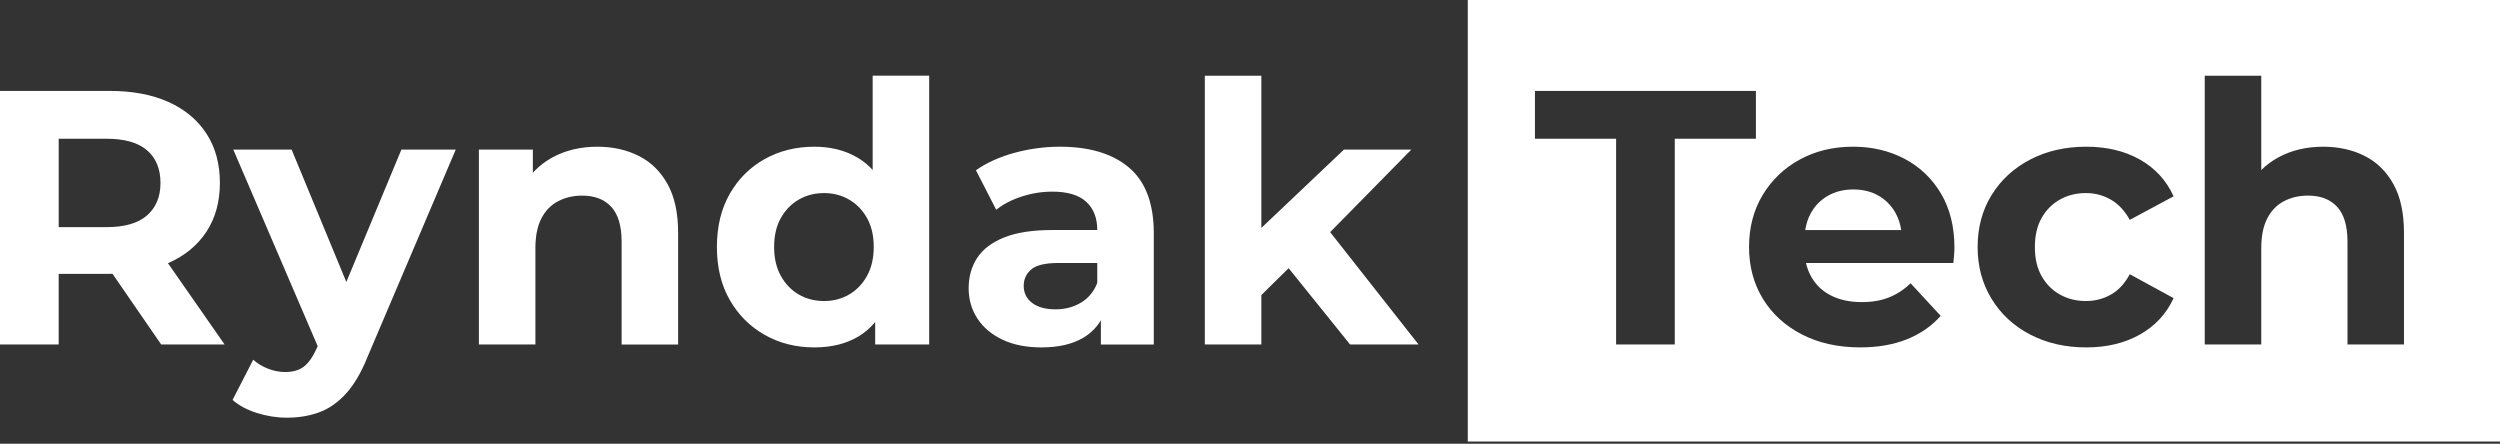 <?xml version="1.0" encoding="UTF-8"?>
<svg xmlns="http://www.w3.org/2000/svg" width="800" height="142" viewBox="0 0 800 142" fill="none">
  <rect x="0" y="0" width="800" height="142" fill="#333333" stroke="none"/>
  <path d="M0 110.239V29.094H35.122C42.385 29.094 48.643 30.273 53.904 32.628C59.159 34.987 63.213 38.367 66.073 42.773C68.934 47.179 70.362 52.435 70.362 58.536C70.362 64.564 68.93 69.761 66.073 74.127C63.213 78.492 59.155 81.836 53.904 84.154C48.648 86.473 42.389 87.634 35.122 87.634H10.43L18.777 79.405V110.239H0ZM18.781 81.493L10.435 72.685H34.083C39.881 72.685 44.206 71.429 47.066 68.916C49.927 66.403 51.355 62.946 51.355 58.54C51.355 54.062 49.922 50.582 47.066 48.106C44.206 45.634 39.881 44.395 34.083 44.395H10.435L18.781 35.47V81.493ZM51.585 110.239L31.299 80.792H51.355L71.871 110.239H51.585Z" fill="white"></path>
  <path d="M91.81 133.656C88.565 133.656 85.356 133.155 82.189 132.147C79.021 131.139 76.431 129.752 74.42 127.976L81.027 115.11C82.419 116.344 84.023 117.315 85.84 118.007C87.657 118.703 89.451 119.051 91.231 119.051C93.78 119.051 95.809 118.45 97.318 117.252C98.828 116.055 100.197 114.066 101.435 111.282L104.68 103.632L106.072 101.661L128.446 47.875H145.835L117.668 114.066C115.657 119.091 113.357 123.032 110.772 125.893C108.182 128.749 105.322 130.76 102.194 131.921C99.054 133.078 95.592 133.656 91.81 133.656ZM102.475 112.674L74.655 47.875H93.319L114.88 100.039L102.475 112.674Z" fill="white"></path>
  <path d="M191.153 46.949C196.097 46.949 200.521 47.934 204.425 49.904C208.325 51.875 211.398 54.889 213.64 58.947C215.881 63.005 217.002 68.202 217.002 74.538V110.243H198.917V77.322C198.917 72.296 197.814 68.591 195.613 66.191C193.408 63.796 190.299 62.598 186.281 62.598C183.421 62.598 180.849 63.199 178.572 64.397C176.29 65.594 174.514 67.429 173.239 69.901C171.965 72.378 171.328 75.546 171.328 79.405V110.239H153.242V47.875H170.514V65.147L167.269 59.932C169.511 55.761 172.719 52.553 176.891 50.311C181.066 48.069 185.82 46.949 191.153 46.949Z" fill="white"></path>
  <path d="M260.588 111.169C254.714 111.169 249.422 109.836 244.708 107.17C239.995 104.504 236.267 100.776 233.524 95.985C230.781 91.195 229.407 85.551 229.407 79.061C229.407 72.495 230.781 66.815 233.524 62.02C236.267 57.23 239.995 53.52 244.708 50.889C249.422 48.264 254.714 46.949 260.588 46.949C265.844 46.949 270.44 48.106 274.381 50.424C278.321 52.742 281.372 56.258 283.536 60.971C285.701 65.685 286.781 71.713 286.781 79.057C286.781 86.323 285.737 92.329 283.649 97.084C281.562 101.838 278.565 105.371 274.665 107.69C270.77 110.008 266.075 111.169 260.588 111.169ZM263.716 96.329C266.653 96.329 269.319 95.633 271.714 94.241C274.11 92.849 276.021 90.861 277.454 88.271C278.882 85.682 279.596 82.609 279.596 79.057C279.596 75.424 278.882 72.332 277.454 69.784C276.021 67.235 274.11 65.26 271.714 63.873C269.319 62.481 266.653 61.785 263.716 61.785C260.701 61.785 257.994 62.481 255.599 63.873C253.204 65.265 251.293 67.235 249.86 69.784C248.428 72.332 247.718 75.428 247.718 79.057C247.718 82.613 248.432 85.682 249.86 88.271C251.288 90.861 253.2 92.849 255.599 94.241C257.999 95.633 260.701 96.329 263.716 96.329ZM280.061 110.239V97.486L280.409 78.939L279.252 60.506V24.222H297.338V110.234H280.061V110.239Z" fill="white"></path>
  <path d="M333.269 111.17C328.402 111.17 324.226 110.338 320.747 108.675C317.271 107.016 314.601 104.752 312.748 101.892C310.895 99.036 309.969 95.827 309.969 92.271C309.969 88.561 310.877 85.316 312.693 82.532C314.51 79.748 317.389 77.566 321.329 75.984C325.27 74.402 330.408 73.607 336.749 73.607H353.325V84.154H338.719C334.466 84.154 331.547 84.85 329.965 86.242C328.379 87.634 327.588 89.374 327.588 91.457C327.588 93.776 328.497 95.61 330.313 96.962C332.13 98.313 334.62 98.991 337.793 98.991C340.807 98.991 343.509 98.276 345.909 96.849C348.304 95.421 350.044 93.315 351.128 90.531L353.908 98.878C352.593 102.9 350.197 105.95 346.722 108.038C343.238 110.126 338.755 111.17 333.269 111.17ZM352.281 110.239V98.069L351.124 95.402V73.611C351.124 69.748 349.944 66.733 347.59 64.569C345.231 62.404 341.62 61.324 336.753 61.324C333.427 61.324 330.164 61.844 326.956 62.888C323.747 63.931 321.022 65.341 318.785 67.118L312.296 54.482C315.694 52.087 319.788 50.234 324.583 48.919C329.373 47.604 334.24 46.949 339.189 46.949C348.693 46.949 356.072 49.19 361.332 53.673C366.588 58.156 369.214 65.147 369.214 74.655V110.243H352.281V110.239Z" fill="white"></path>
  <path d="M385.546 110.239V24.227H403.631V110.239H385.546ZM400.499 97.49L400.965 75.464L430.059 47.875H451.619L423.682 76.278L414.292 83.928L400.499 97.49ZM432.029 110.239L410.929 84.041L422.29 70.014L453.937 110.239H432.029Z" fill="white"></path>
  <path d="M608.382 73.611C608.088 71.65 607.514 69.87 606.642 68.279C605.327 65.884 603.51 64.008 601.192 62.657C598.874 61.306 596.167 60.628 593.076 60.628C589.985 60.628 587.26 61.306 584.905 62.657C582.546 64.008 580.711 65.902 579.396 68.338C578.547 69.91 577.977 71.668 577.679 73.611H608.382Z" fill="white"></path>
  <path d="M469.691 0V141.294H800V0H469.691ZM535.932 110.239H517.151V44.395H491.184V29.094H561.894V44.395H535.927V110.239H535.932ZM625.306 81.664C625.229 82.555 625.152 83.386 625.075 84.154H577.914C578.289 85.799 578.877 87.327 579.695 88.732C581.2 91.322 583.328 93.292 586.071 94.643C588.814 95.994 592.041 96.672 595.751 96.672C599.073 96.672 601.992 96.171 604.5 95.163C607.013 94.16 609.313 92.65 611.396 90.644L621.017 101.078C618.157 104.323 614.564 106.818 610.239 108.557C605.91 110.297 600.925 111.165 595.286 111.165C588.173 111.165 581.932 109.773 576.563 106.994C571.19 104.21 567.037 100.405 564.099 95.574C561.162 90.743 559.693 85.239 559.693 79.057C559.693 72.798 561.144 67.253 564.041 62.422C566.937 57.596 570.901 53.804 575.921 51.061C580.947 48.318 586.622 46.944 592.963 46.944C599.068 46.944 604.572 48.241 609.48 50.826C614.388 53.416 618.27 57.126 621.13 61.957C623.986 66.788 625.419 72.563 625.419 79.287C625.423 79.983 625.383 80.779 625.306 81.664ZM653.302 88.33C654.73 90.879 656.682 92.849 659.154 94.241C661.626 95.633 664.41 96.329 667.501 96.329C670.361 96.329 673.009 95.656 675.441 94.3C677.876 92.948 679.905 90.766 681.528 87.752L695.555 95.402C693.237 100.428 689.644 104.309 684.773 107.053C679.905 109.796 674.184 111.17 667.618 111.17C660.894 111.17 654.906 109.796 649.65 107.053C644.394 104.309 640.278 100.504 637.304 95.633C634.326 90.766 632.839 85.239 632.839 79.057C632.839 72.798 634.326 67.253 637.304 62.422C640.278 57.596 644.394 53.804 649.65 51.061C654.906 48.318 660.894 46.944 667.618 46.944C674.184 46.944 679.905 48.318 684.773 51.061C689.64 53.804 693.237 57.727 695.555 62.824L681.528 70.358C679.905 67.42 677.876 65.256 675.441 63.868C673.005 62.476 670.357 61.78 667.501 61.78C664.41 61.78 661.626 62.476 659.154 63.868C656.682 65.26 654.73 67.23 653.302 69.779C651.869 72.328 651.16 75.424 651.16 79.052C651.155 82.69 651.869 85.781 653.302 88.33ZM769.279 110.239H751.194V77.317C751.194 72.292 750.091 68.586 747.891 66.186C745.69 63.791 742.576 62.594 738.559 62.594C735.698 62.594 733.127 63.195 730.849 64.392C728.567 65.59 726.791 67.425 725.517 69.897C724.242 72.373 723.605 75.541 723.605 79.4V110.234H705.52V24.227H723.605V54.428C725.214 52.81 727.071 51.436 729.168 50.311C733.339 48.069 738.093 46.949 743.426 46.949C748.37 46.949 752.794 47.934 756.698 49.904C760.598 51.875 763.671 54.889 765.913 58.947C768.154 63.005 769.275 68.202 769.275 74.538V110.239H769.279Z" fill="white"></path>
</svg>
